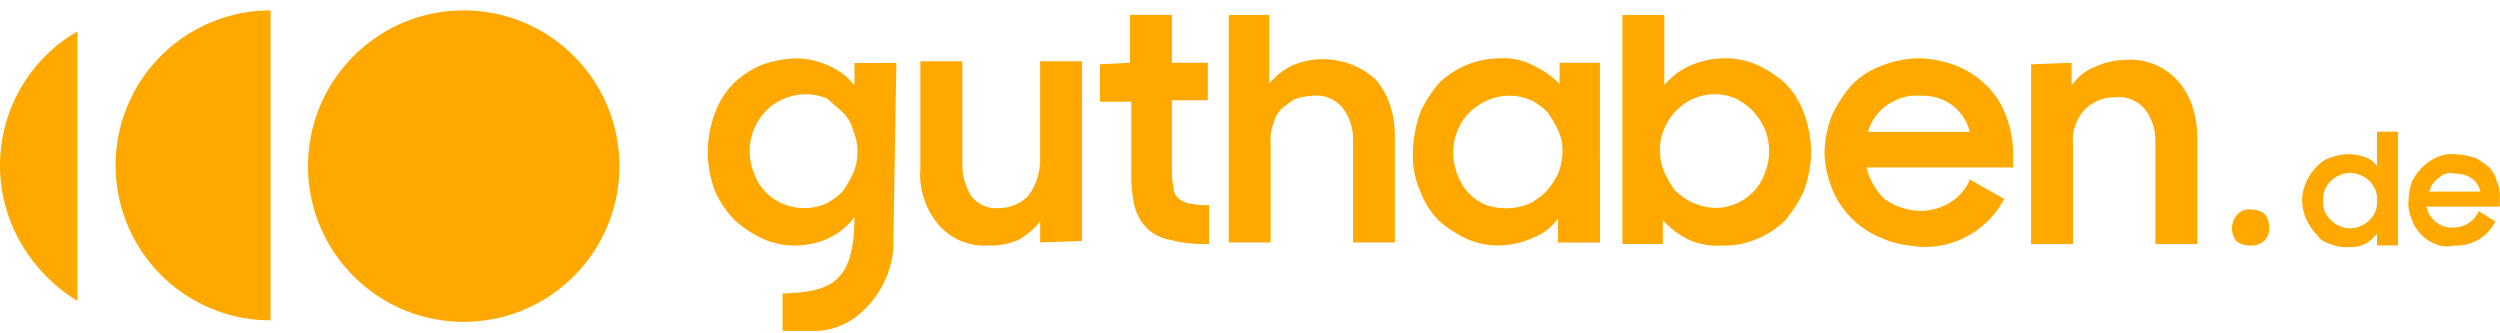 <svg xmlns="http://www.w3.org/2000/svg" fill="none" width="180" height="24" viewBox="0 0 180 24"><g clip-path="url(#a)"><path d="M74.89 17.459v-1.51a5.674 5.674 0 0 1-1.51 1.294 4.827 4.827 0 0 1-2.156.431 4.391 4.391 0 0 1-3.665-1.509 5.677 5.677 0 0 1-1.293-4.096V4.415h3.018v7.33c-.017.837.207 1.66.647 2.372a2.257 2.257 0 0 0 2.048.862 2.945 2.945 0 0 0 2.048-.87 4.386 4.386 0 0 0 .862-2.589V4.412h3.018V17.35l-3.018.108Zm6.467-12.936v-3.45h3.018v3.45h2.588v2.695h-2.587v4.85c-.014.47.022.94.107 1.402 0 .647.54 1.078 1.186 1.186.45.09.92.125 1.39.108v2.803h-.43a9.186 9.186 0 0 1-2.48-.324 2.965 2.965 0 0 1-1.616-.862 3.392 3.392 0 0 1-.863-1.617c-.178-.85-.25-1.72-.215-2.587V7.326h-2.26V4.63l2.156-.108Zm10.025-3.45v4.96c.438-.545.99-.987 1.617-1.295a5.622 5.622 0 0 1 6.03.97c.97 1.079 1.4 2.588 1.4 4.097v7.654h-3.01v-7.33a3.673 3.673 0 0 0-.759-2.372 2.447 2.447 0 0 0-2.156-.863c-.403.02-.8.092-1.185.216-.324.108-.647.431-.97.647-.315.29-.54.664-.647 1.078a3.42 3.42 0 0 0-.216 1.509v7.115H88.47V1.073h2.91Zm14.337 16.17a8.222 8.222 0 0 1-2.05-1.293 5.741 5.741 0 0 1-1.4-2.156 6.2 6.2 0 0 1-.54-2.803 9.234 9.234 0 0 1 .532-2.91 9.24 9.24 0 0 1 1.401-2.157 6.64 6.64 0 0 1 2.05-1.293 6.148 6.148 0 0 1 2.37-.43 4.518 4.518 0 0 1 2.372.538 7.074 7.074 0 0 1 1.833 1.293v-1.51h2.91V17.46h-3.02v-1.725a3.997 3.997 0 0 1-1.83 1.401 6.314 6.314 0 0 1-2.372.54 5.634 5.634 0 0 1-2.264-.432Zm4.41-2.587a4.76 4.76 0 0 0 1.186-.863 5.43 5.43 0 0 0 .863-1.293 4.33 4.33 0 0 0 .323-1.617 3.448 3.448 0 0 0-.323-1.509 8.08 8.08 0 0 0-.755-1.294 4.798 4.798 0 0 0-1.186-.862 3.938 3.938 0 0 0-3.126 0c-.478.21-.916.502-1.294.863a3.87 3.87 0 0 0-.862 1.293 4.195 4.195 0 0 0 0 3.234 3.669 3.669 0 0 0 2.048 2.156 4.466 4.466 0 0 0 3.126-.108Zm11.427 2.587a5.924 5.924 0 0 1-1.833-1.4v1.724h-2.91V1.073h3.017V6.14a4.893 4.893 0 0 1 1.834-1.402 6.31 6.31 0 0 1 2.373-.54 5.803 5.803 0 0 1 2.372.43 8.216 8.216 0 0 1 2.047 1.295 5.756 5.756 0 0 1 1.402 2.156 8.25 8.25 0 0 1 .539 2.91 8.119 8.119 0 0 1-.54 2.804 9.27 9.27 0 0 1-1.4 2.155 6.632 6.632 0 0 1-2.05 1.294 5.629 5.629 0 0 1-2.262.43 5.057 5.057 0 0 1-2.587-.43Zm3.45-2.587a3.67 3.67 0 0 0 2.047-2.156 4.196 4.196 0 0 0 .001-3.234 4.503 4.503 0 0 0-.863-1.294 4.798 4.798 0 0 0-1.188-.862 3.815 3.815 0 0 0-4.312.863 3.87 3.87 0 0 0-.862 1.293c-.21.476-.32.99-.323 1.509a4.31 4.31 0 0 0 .323 1.617 8 8 0 0 0 .755 1.294c.35.346.75.637 1.186.862 1.188.54 2.266.54 3.236.108Zm10.456 2.48a6.397 6.397 0 0 1-3.558-3.558 7.412 7.412 0 0 1-.54-2.587 7.998 7.998 0 0 1 .54-2.695 9.272 9.272 0 0 1 1.4-2.156 5.746 5.746 0 0 1 2.157-1.402 7.503 7.503 0 0 1 2.694-.539 8.003 8.003 0 0 1 2.695.53 6.76 6.76 0 0 1 2.156 1.401 5.766 5.766 0 0 1 1.4 2.156c.344.857.526 1.77.54 2.695v1.078h-10.56c.214.86.661 1.643 1.293 2.264.757.54 1.658.84 2.587.862 1.51 0 3.02-.863 3.558-2.264l2.48 1.402a6.476 6.476 0 0 1-6.037 3.45c-.97-.109-1.94-.216-2.802-.648Zm.43-9.595a3.645 3.645 0 0 0-1.4 1.952h7.33a3.474 3.474 0 0 0-1.294-1.94 3.6 3.6 0 0 0-2.37-.648c-.755-.108-1.617.215-2.264.646v.001Zm13.26-3.007v1.61c.43-.54.97-1.078 1.617-1.294a5.378 5.378 0 0 1 2.264-.539 4.601 4.601 0 0 1 3.772 1.51c.97 1.077 1.401 2.587 1.401 4.096v7.654h-3.018v-7.33a3.674 3.674 0 0 0-.755-2.373 2.45 2.45 0 0 0-2.156-.862 3.014 3.014 0 0 0-2.156.863 3.317 3.317 0 0 0-.862 2.587v7.115h-3.02V4.63l2.913-.108Zm-84.62 0H61.52v1.61a4.647 4.647 0 0 0-1.833-1.402 5.874 5.874 0 0 0-2.372-.54 8.41 8.41 0 0 0-2.37.43 6.626 6.626 0 0 0-2.05 1.296 5.745 5.745 0 0 0-1.4 2.156 8.23 8.23 0 0 0-.54 2.91 8.12 8.12 0 0 0 .54 2.804 7.121 7.121 0 0 0 1.51 2.155 8.15 8.15 0 0 0 2.046 1.295 5.63 5.63 0 0 0 2.264.43 5.873 5.873 0 0 0 2.372-.538 4.93 4.93 0 0 0 1.832-1.51c0 4.744-1.725 5.39-5.174 5.5v2.694h2.48c3.233-.107 5.605-3.557 5.497-6.467l.216-12.828Zm-3.122 7.97a8.08 8.08 0 0 1-.755 1.294 4.786 4.786 0 0 1-1.186.862 3.937 3.937 0 0 1-3.126 0A3.666 3.666 0 0 1 54.3 12.5a4.204 4.204 0 0 1 0-3.233c.21-.478.502-.916.862-1.294a3.876 3.876 0 0 1 1.294-.862 3.937 3.937 0 0 1 3.126 0c.323.323.754.647 1.078.97a2.6 2.6 0 0 1 .755 1.294c.21.475.32.989.323 1.509a3.94 3.94 0 0 1-.323 1.617Zm106.396 5.067a1.567 1.567 0 0 1-.97-.648 3.872 3.872 0 0 1-.755-1.078 3.316 3.316 0 0 1-.323-1.402 2.989 2.989 0 0 1 .323-1.4 3.9 3.9 0 0 1 .755-1.08c.29-.313.664-.538 1.078-.646a3.368 3.368 0 0 1 2.37 0c.35.115.652.342.861.647V9.48h1.511v8.193h-1.51v-.862a2.908 2.908 0 0 1-.863.755 2.132 2.132 0 0 1-1.186.215 2.527 2.527 0 0 1-1.293-.215Zm2.156-1.295a1.982 1.982 0 0 0 1.078-1.078c.088-.24.125-.498.108-.755a1.845 1.845 0 0 0-.108-.753 1.987 1.987 0 0 0-1.078-1.078 1.838 1.838 0 0 0-1.51 0 1.982 1.982 0 0 0-1.077 1.078 1.829 1.829 0 0 0-.108.754c-.026.258.012.517.108.756a2.1 2.1 0 0 0 1.078 1.078 1.835 1.835 0 0 0 1.51 0Zm5.39 1.294a2.921 2.921 0 0 1-1.725-1.833 2.734 2.734 0 0 1-.217-1.294c.021-.437.093-.87.217-1.292a3.783 3.783 0 0 1 1.832-1.833c.407-.175.85-.25 1.293-.215.438.02.873.09 1.294.215.431.108.754.43 1.078.647.314.29.538.664.647 1.078.175.407.25.85.215 1.294v.54h-5.282c.082.423.31.805.647 1.077.362.3.823.454 1.293.43a1.99 1.99 0 0 0 1.833-1.185l1.186.754a3.137 3.137 0 0 1-3.018 1.725 1.87 1.87 0 0 1-1.294-.107Zm.215-4.744a1.57 1.57 0 0 0-.647.97h3.665a1.571 1.571 0 0 0-.644-.97 2.173 2.173 0 0 0-1.186-.323 1.218 1.218 0 0 0-1.186.323Zm-14.446 2.588a1.09 1.09 0 0 1 .971-.324c.35-.008.694.106.97.324.218.275.332.618.323.97a1.214 1.214 0 0 1-.318.898 1.225 1.225 0 0 1-.868.395h-.215a1.506 1.506 0 0 1-.97-.323 1.48 1.48 0 0 1 .108-1.94ZM19.48 23.064a11.157 11.157 0 0 1 0-22.314v22.314Zm13.907.108c6.192 0 11.21-5.02 11.21-11.21C44.597 5.768 39.58.75 33.387.75c-6.191 0-11.21 5.02-11.21 11.211 0 6.192 5.02 11.211 11.21 11.211Zm-27.812-1.51V2.26a11.144 11.144 0 0 0-4.096 15.199 11.765 11.765 0 0 0 4.096 4.204Z" fill="#FFA900"/></g><defs><clipPath id="a"><path d="M0 0h180v24H0z" fill="#fff"/></clipPath></defs></svg>